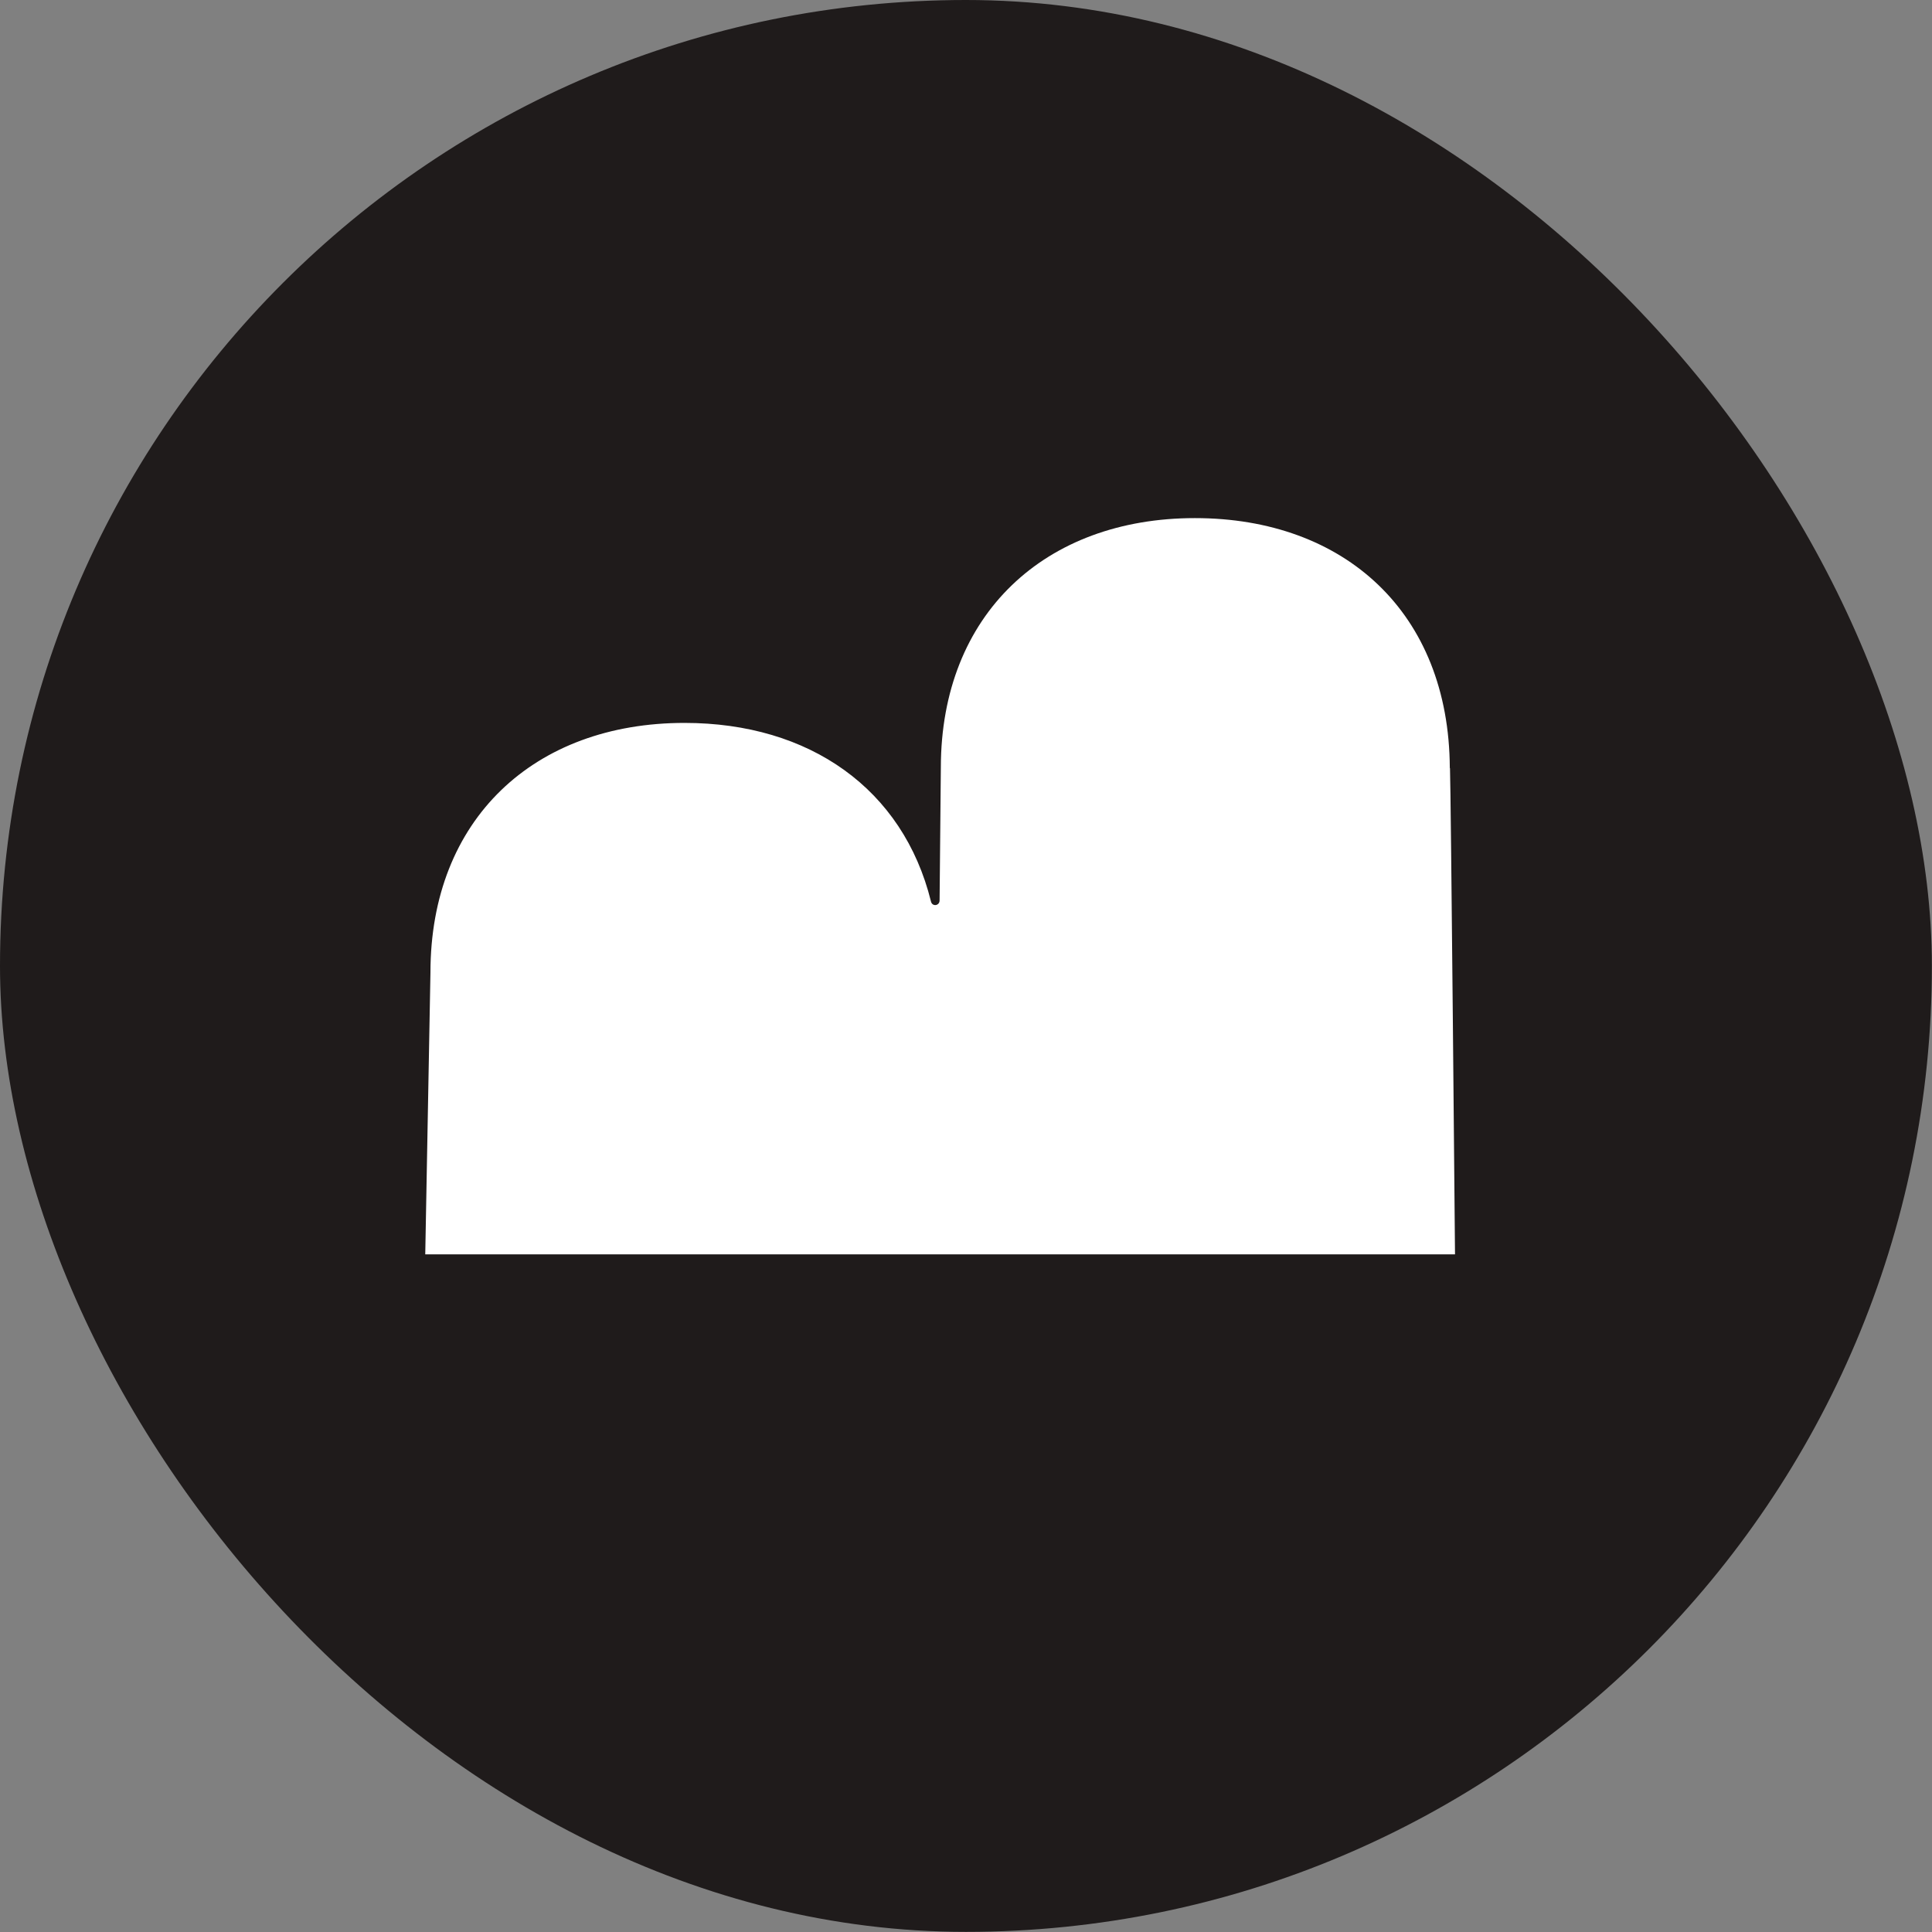 <svg xmlns="http://www.w3.org/2000/svg" version="1.1" xmlns:xlink="http://www.w3.org/1999/xlink" xmlns:svgjs="http://svgjs.dev/svgjs" width="1000" height="1000"><rect width="100%" height="100%" fill="#808080" stroke="none"/><style>
    #light-icon {
      display: inline;
    }
    #dark-icon {
      display: none;
    }

    @media (prefers-color-scheme: dark) {
      #light-icon {
        display: none;
      }
      #dark-icon {
        display: inline;
      }
    }
  </style><g id="light-icon"><svg xmlns="http://www.w3.org/2000/svg" version="1.1" xmlns:xlink="http://www.w3.org/1999/xlink" xmlns:svgjs="http://svgjs.dev/svgjs" width="1000" height="1000"><g><g transform="matrix(1.953,0,0,1.953,0,0)"><svg xmlns="http://www.w3.org/2000/svg" version="1.1" xmlns:xlink="http://www.w3.org/1999/xlink" xmlns:svgjs="http://svgjs.dev/svgjs" width="512" height="512"><svg width="512" height="512" viewBox="0 0 512 512" fill="none" xmlns="http://www.w3.org/2000/svg">
<rect width="512" height="512" rx="256" fill="#1F1B1B"></rect>
<path d="M384.239 203.551C384.048 162.399 356.377 137.312 316.676 137.312C276.975 137.312 249.398 162.804 249.35 203.349C249.35 205.224 249.208 219.82 249.018 238.622C249.018 240.092 247.068 240.346 246.735 238.927C239.366 209.126 214.594 191.591 181.407 191.591C141.563 191.591 114.082 217.134 114.082 257.729C114.082 258.591 112.703 332.433 112.703 332.433H385.617C385.617 332.433 384.524 208.771 384.286 203.602L384.239 203.551Z" fill="white"></path>
</svg></svg></g></g></svg></g><g id="dark-icon"><svg xmlns="http://www.w3.org/2000/svg" version="1.1" xmlns:xlink="http://www.w3.org/1999/xlink" xmlns:svgjs="http://svgjs.dev/svgjs" width="1000" height="1000"><g><g transform="matrix(1.953,0,0,1.953,0,0)"><svg xmlns="http://www.w3.org/2000/svg" version="1.1" xmlns:xlink="http://www.w3.org/1999/xlink" xmlns:svgjs="http://svgjs.dev/svgjs" width="512" height="512"><svg width="512" height="512" viewBox="0 0 512 512" fill="none" xmlns="http://www.w3.org/2000/svg">
<rect width="512" height="512" rx="256" fill="white"></rect>
<path d="M384.239 203.551C384.048 162.399 356.377 137.312 316.676 137.312C276.975 137.312 249.398 162.804 249.35 203.349C249.35 205.224 249.208 219.82 249.018 238.622C249.018 240.092 247.068 240.346 246.735 238.927C239.366 209.126 214.594 191.591 181.407 191.591C141.563 191.591 114.082 217.134 114.082 257.729C114.082 258.591 112.703 332.433 112.703 332.433H385.617C385.617 332.433 384.524 208.771 384.286 203.602L384.239 203.551Z" fill="#1F1B1B"></path>
</svg></svg></g></g></svg></g></svg>